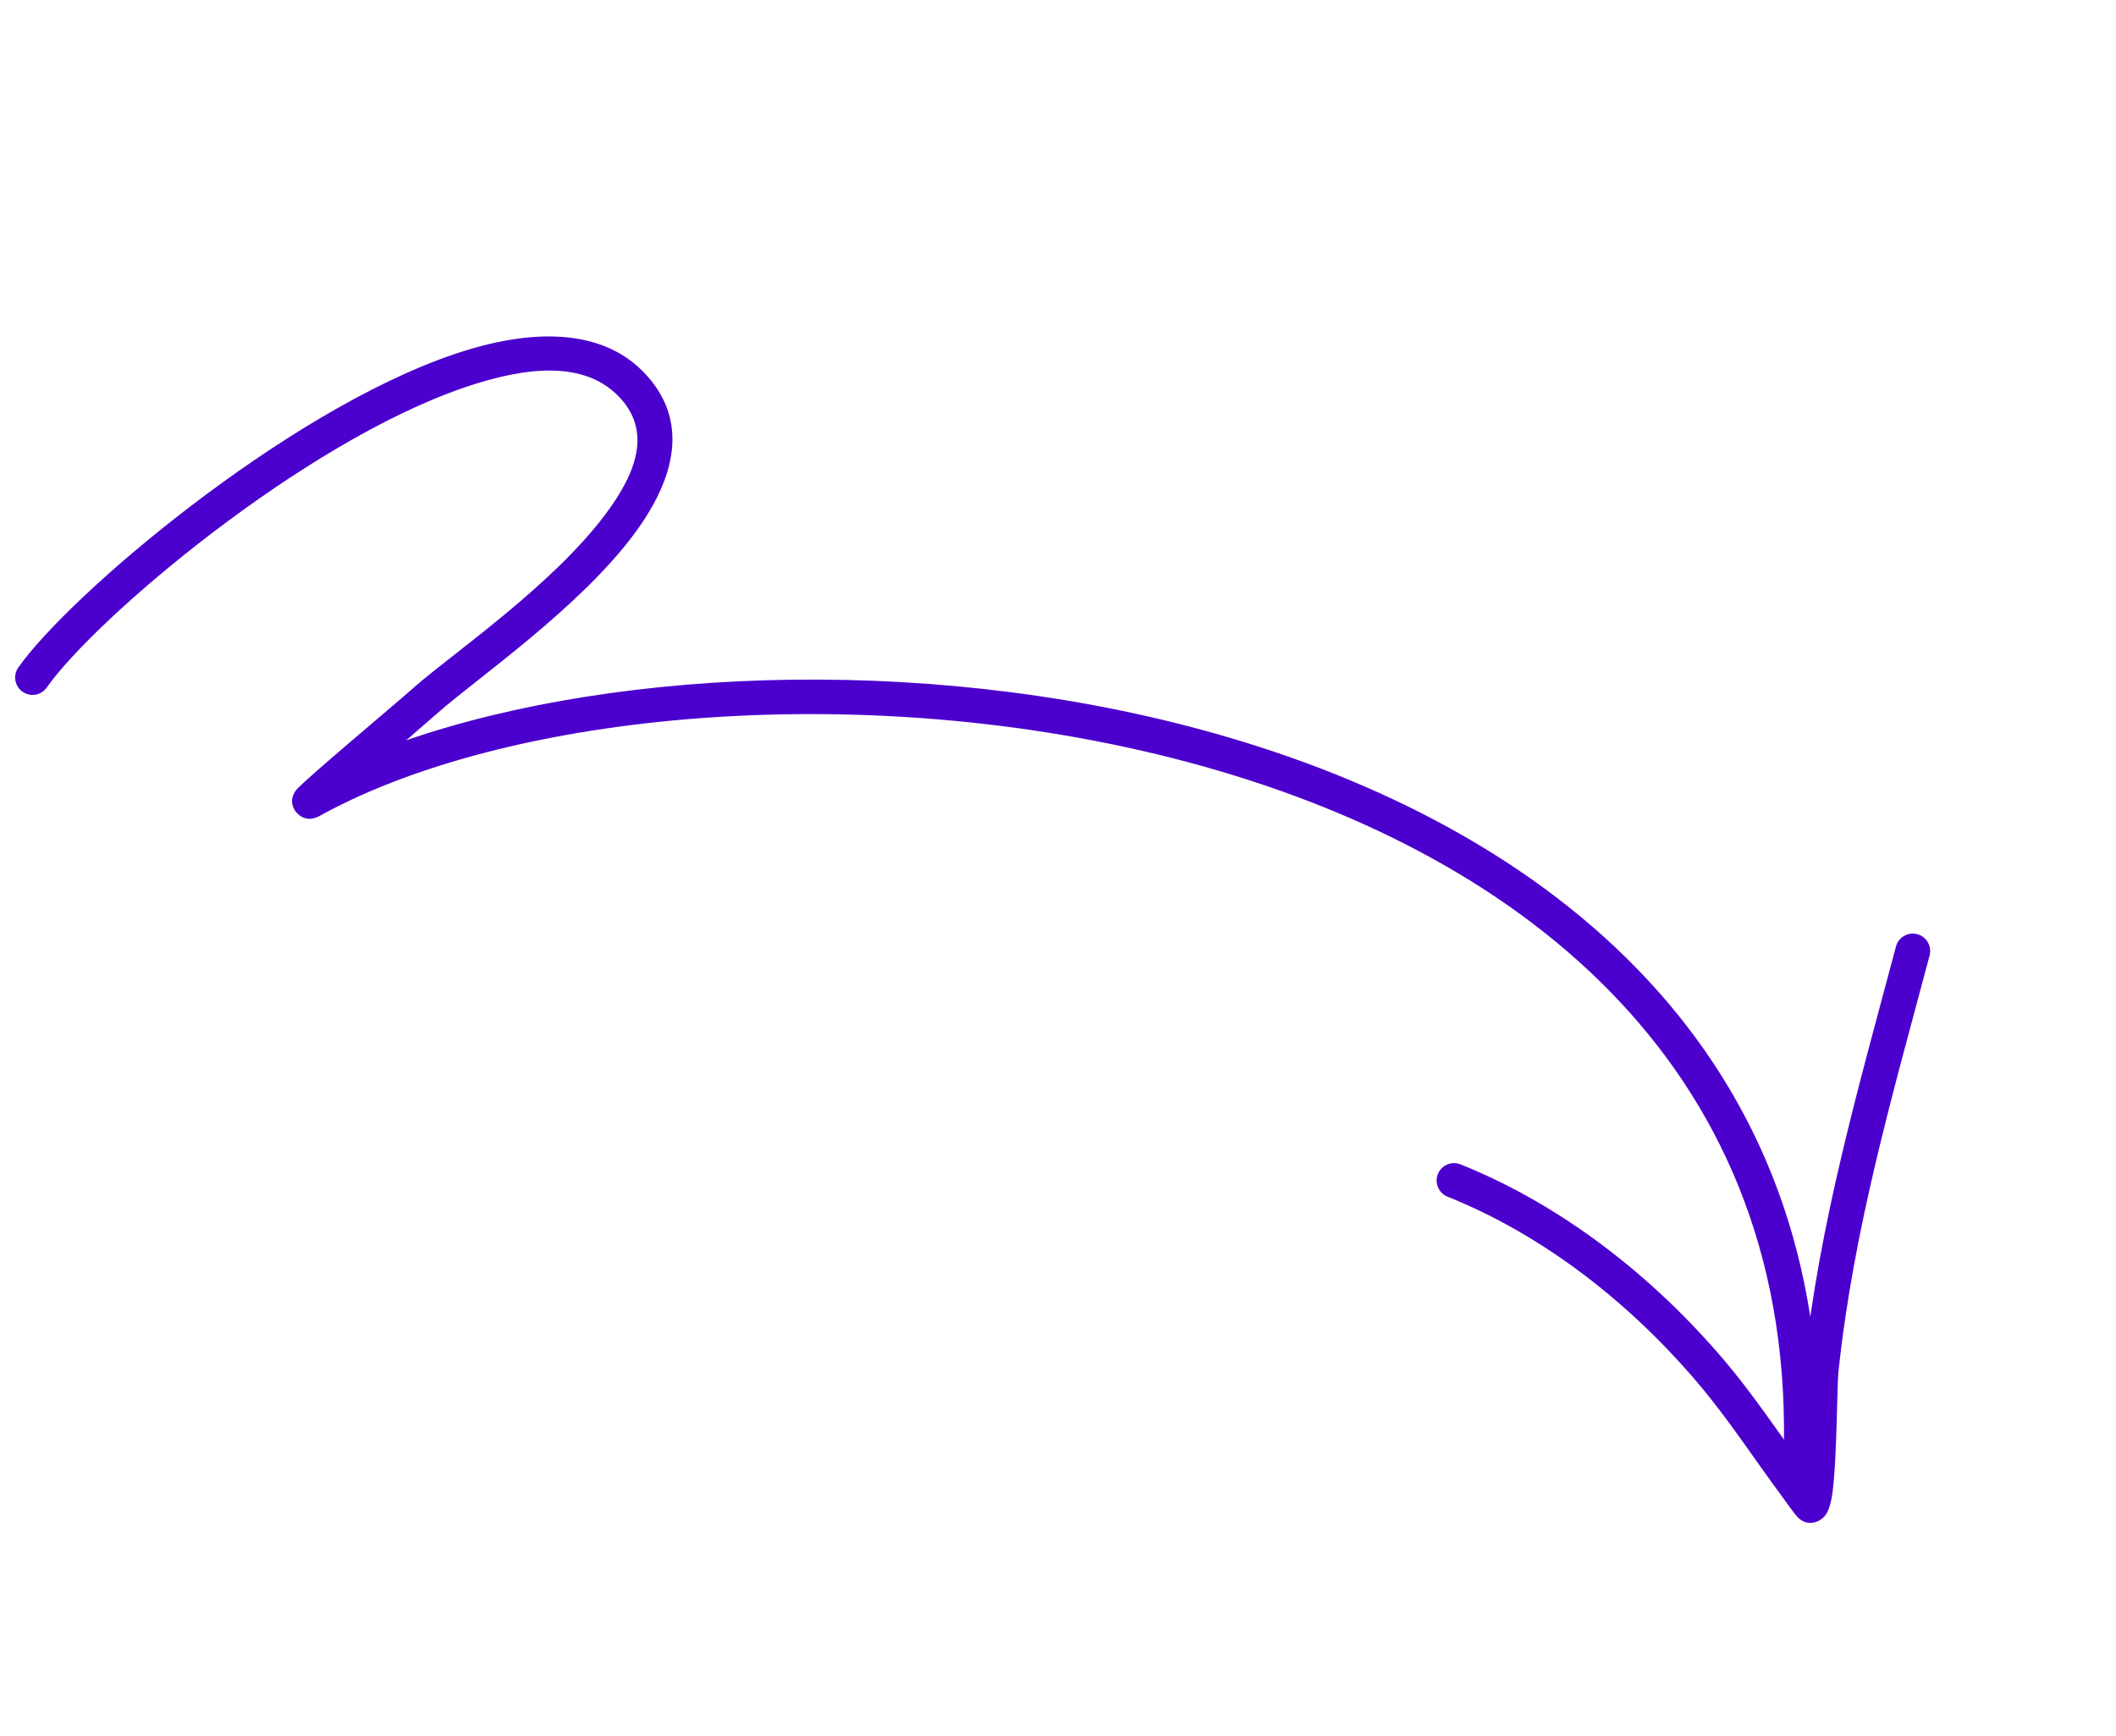 <svg width="128" height="105" viewBox="0 0 128 105" fill="none" xmlns="http://www.w3.org/2000/svg">
<path fill-rule="evenodd" clip-rule="evenodd" d="M24.572 44.78C25.403 44.065 26.116 43.445 26.49 43.115C28.766 41.103 35.023 36.792 38.349 32.318C40.888 28.905 41.733 25.387 38.926 22.504C36.376 19.883 32.19 19.817 27.436 21.438C17.203 24.926 4.178 36.011 1.109 40.376C0.774 40.852 0.887 41.509 1.364 41.843C1.838 42.177 2.495 42.063 2.829 41.587C5.776 37.399 18.291 26.779 28.115 23.43C31.955 22.122 35.358 21.856 37.418 23.973C39.452 26.062 38.501 28.587 36.66 31.061C33.424 35.416 27.312 39.58 25.095 41.537C23.706 42.766 18.277 47.299 17.906 47.8C17.44 48.426 17.773 48.941 17.895 49.102C17.989 49.226 18.5 49.818 19.338 49.353C31.279 42.746 54.176 40.871 73.731 46.628C93.115 52.335 109.246 65.605 107.832 89.494C107.799 90.074 108.243 90.573 108.821 90.608C109.402 90.641 109.9 90.198 109.934 89.618C111.415 64.587 94.634 50.587 74.328 44.608C57.214 39.569 37.618 40.276 24.572 44.78Z" fill="#4C00CE"/>
<path fill-rule="evenodd" clip-rule="evenodd" d="M108.788 88.305C107.336 86.291 105.955 84.24 104.346 82.338C100.059 77.27 94.532 72.912 88.349 70.433C87.808 70.217 87.196 70.481 86.979 71.019C86.763 71.56 87.027 72.172 87.565 72.389C93.434 74.738 98.671 78.889 102.737 83.698C104.578 85.876 106.118 88.255 107.812 90.542C107.898 90.655 108.604 91.672 108.812 91.845C109.294 92.252 109.754 92.113 109.958 92.021C110.13 91.947 110.317 91.816 110.473 91.582C110.6 91.388 110.754 90.965 110.84 90.355C111.122 88.402 111.126 83.753 111.208 82.99C112.14 74.243 114.476 66.262 116.725 57.797C116.872 57.235 116.538 56.657 115.977 56.507C115.416 56.358 114.84 56.694 114.69 57.255C112.412 65.826 110.058 73.912 109.116 82.765C109.058 83.29 108.899 86.211 108.788 88.305Z" fill="#4C00CE"/>
</svg>
